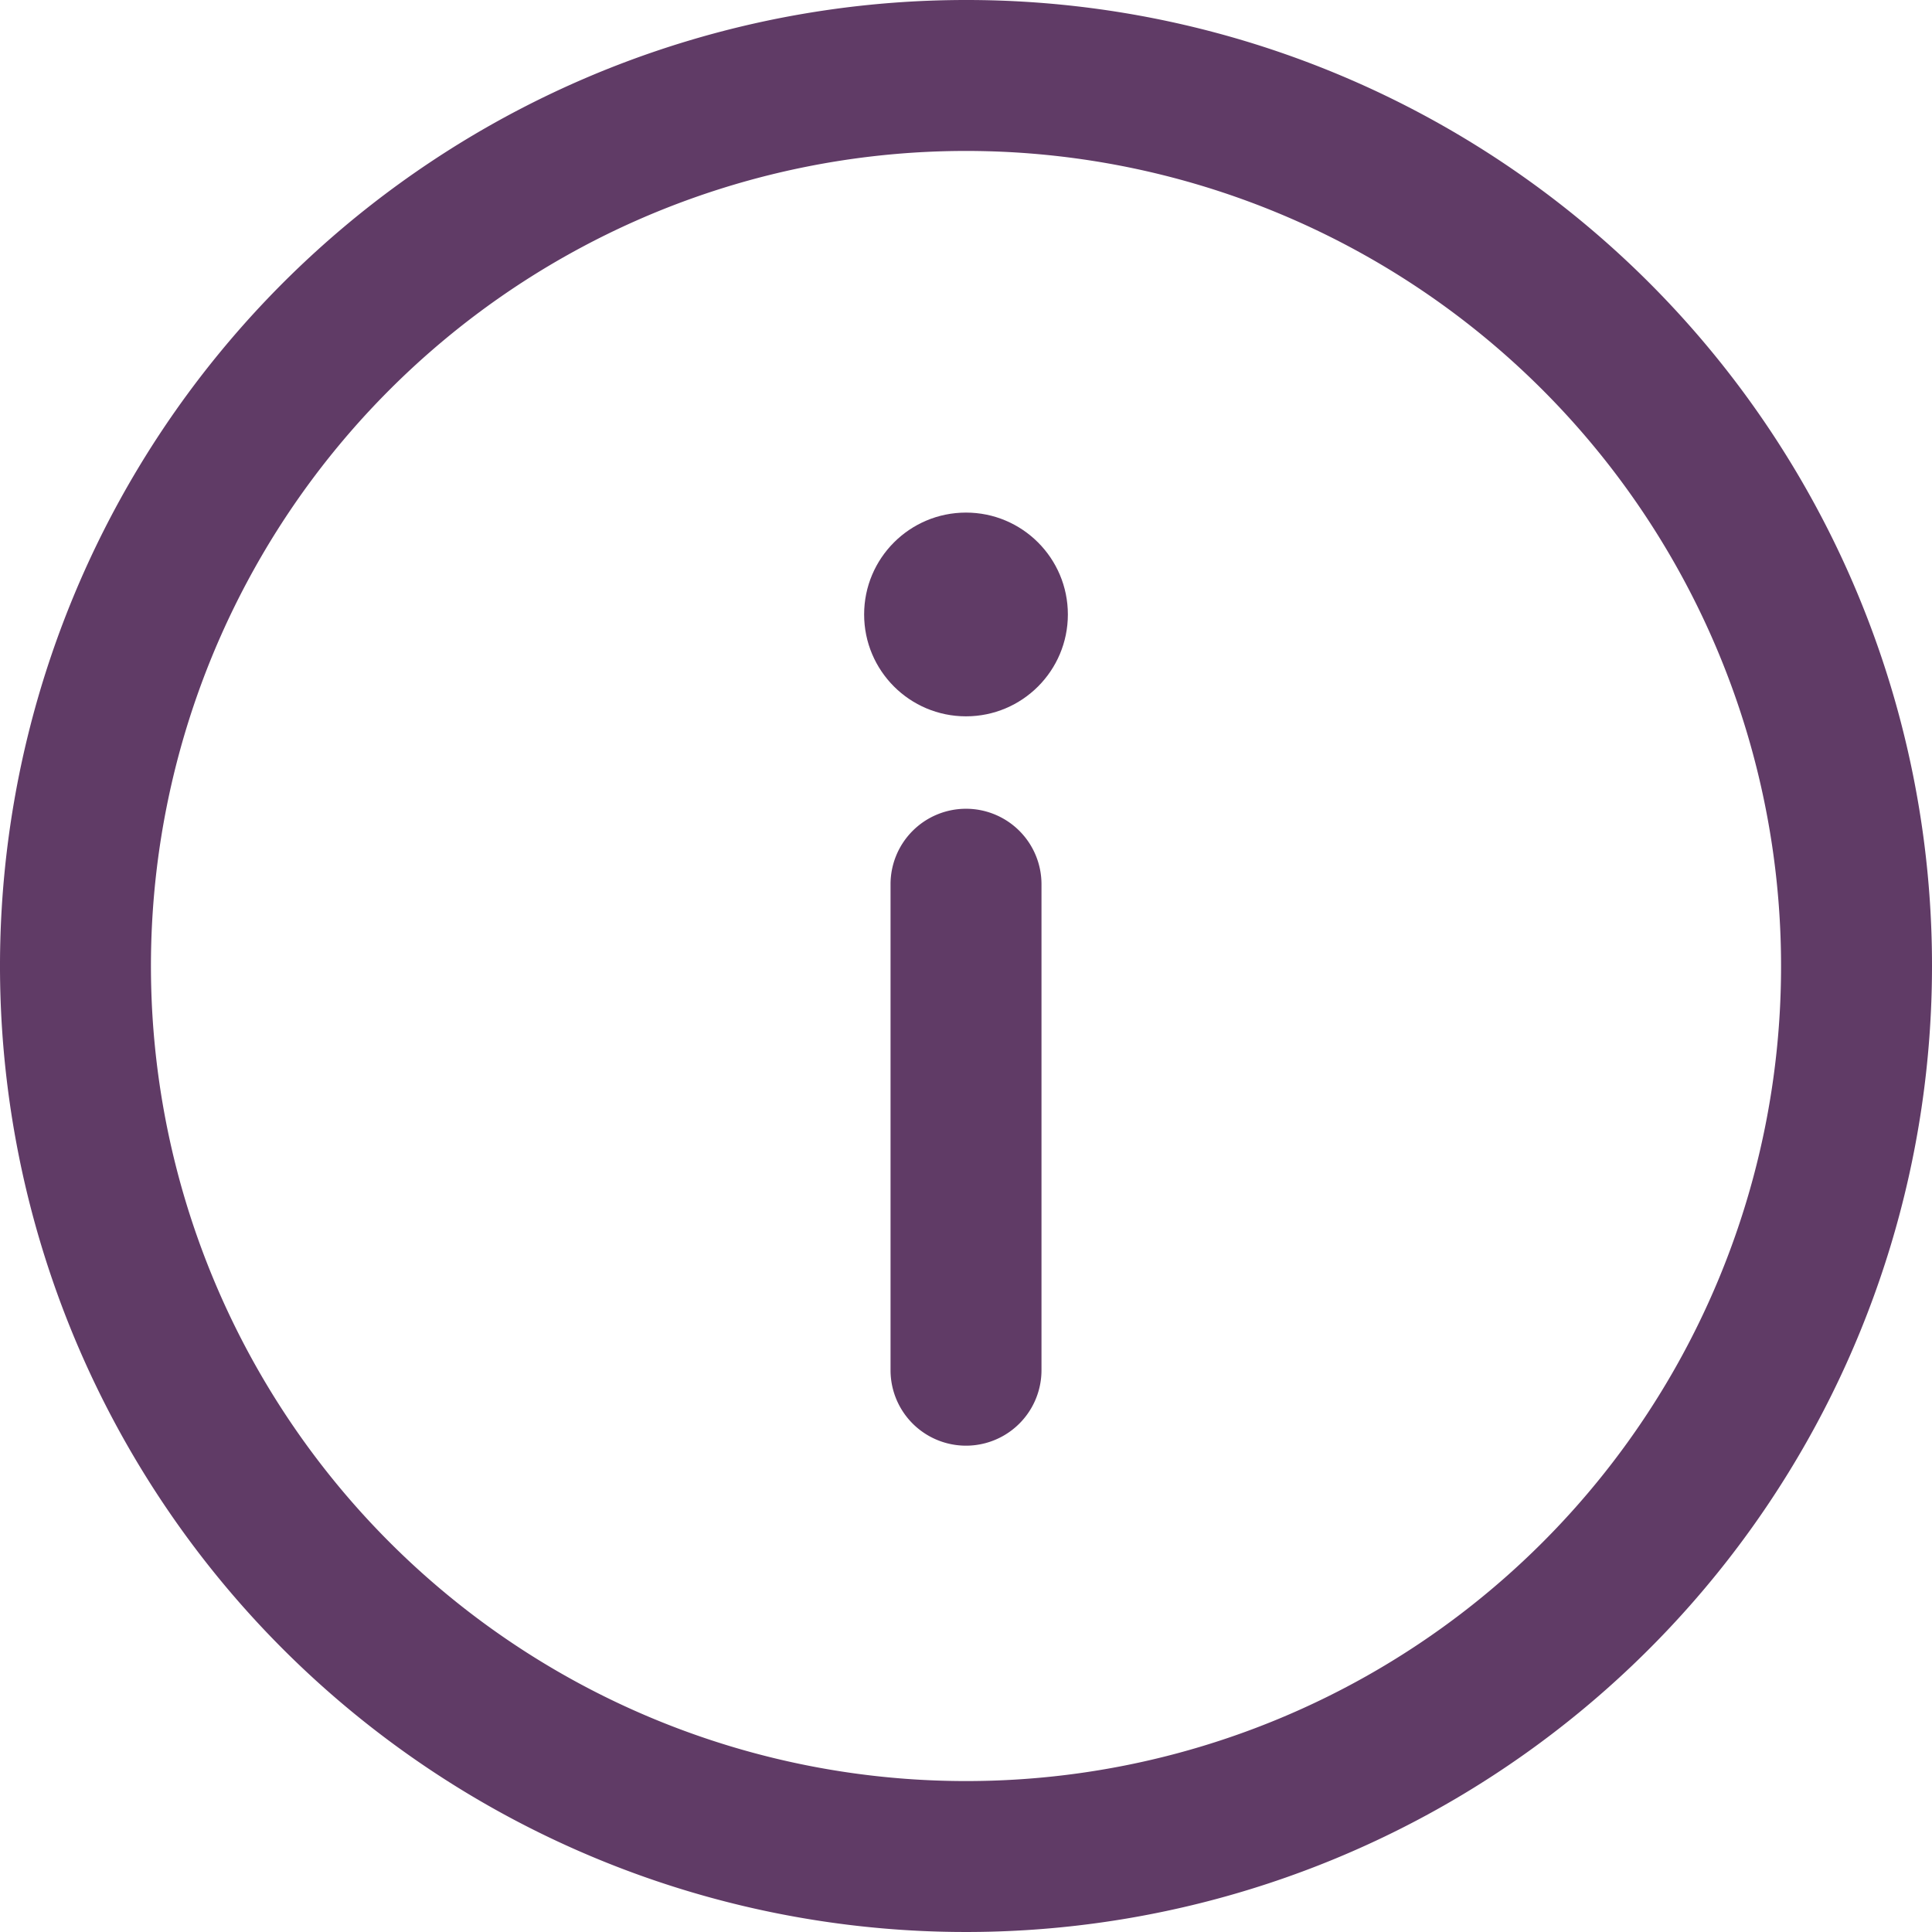 <?xml version="1.0" encoding="UTF-8"?>
<svg xmlns="http://www.w3.org/2000/svg" id="information" width="70" height="70" viewBox="0 0 70 70">
  <g id="Group_7" data-name="Group 7">
    <g id="Group_6" data-name="Group 6">
      <path id="Path_64" data-name="Path 64" d="M35,0A35,35,0,1,0,70,35,34.98,34.98,0,0,0,35,0Zm0,64.531A29.531,29.531,0,1,1,64.531,35,29.515,29.515,0,0,1,35,64.531Z" fill="#603b66"></path>
    </g>
  </g>
  <g id="Group_9" data-name="Group 9" transform="translate(32.266 29.303)">
    <g id="Group_8" data-name="Group 8">
      <path id="Path_65" data-name="Path 65" d="M238.734,214.33A2.734,2.734,0,0,0,236,217.064v17.608a2.734,2.734,0,1,0,5.469,0V217.064A2.734,2.734,0,0,0,238.734,214.33Z" transform="translate(-236 -214.33)" fill="#603b66"></path>
    </g>
  </g>
  <g id="Group_11" data-name="Group 11" transform="translate(31.309 18.572)">
    <g id="Group_10" data-name="Group 10">
      <circle id="Ellipse_10" data-name="Ellipse 10" cx="3.691" cy="3.691" r="3.691" fill="#603b66"></circle>
    </g>
  </g>
</svg>
